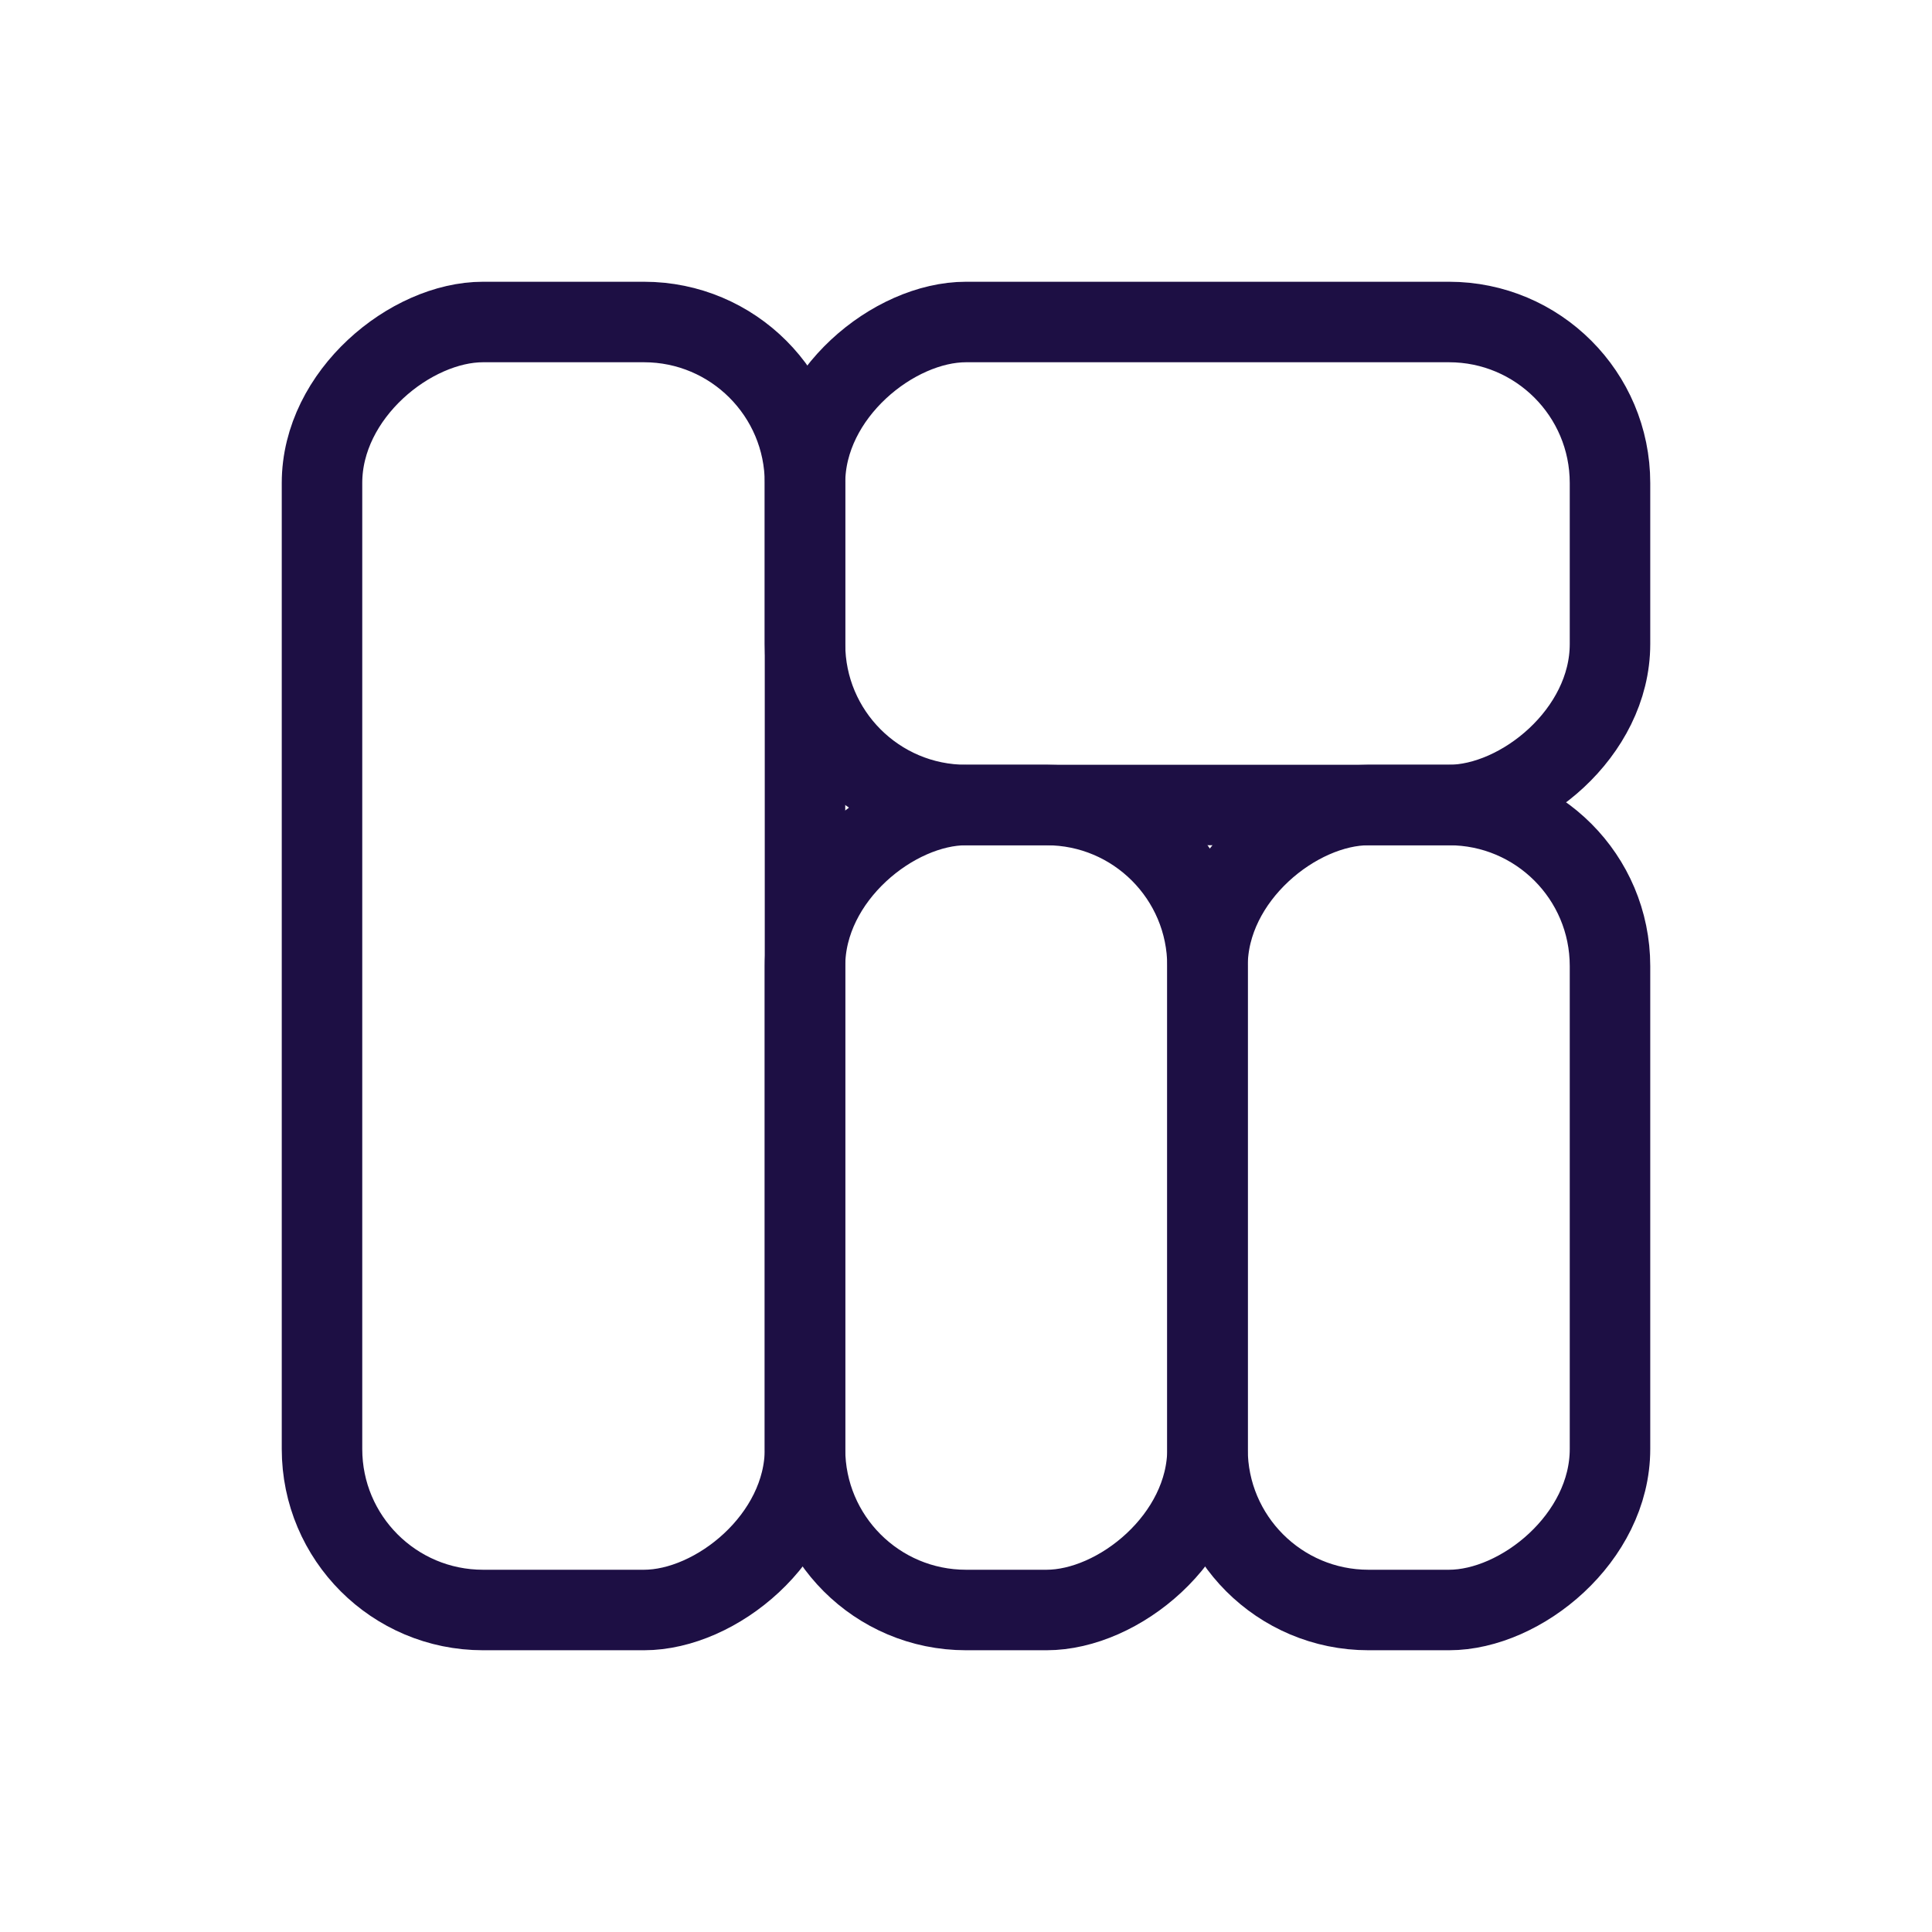 <?xml version="1.0" encoding="UTF-8"?>
<svg id="Layer_1" data-name="Layer 1" xmlns="http://www.w3.org/2000/svg" width="24" height="24" viewBox="0 0 24 24">
  <defs>
    <style>
      .cls-1 {
        stroke: #1d0f44;
        stroke-linecap: round;
        stroke-linejoin: round;
      }

      .cls-1, .cls-2 {
        fill: none;
      }

      .cls-2 {
        stroke-width: 0px;
      }
    </style>
  </defs>
  <rect class="cls-1" x="-1" y="9" width="16" height="6" rx="2" ry="2" transform="translate(19 5) rotate(90)"/>
  <rect class="cls-1" x="12" y="2" width="6" height="10" rx="2" ry="2" transform="translate(8 22) rotate(-90)"/>
  <rect class="cls-1" x="12.5" y="12.5" width="10" height="5" rx="2" ry="2" transform="translate(2.5 32.5) rotate(-90)"/>
  <rect class="cls-1" x="7.5" y="12.5" width="10" height="5" rx="2" ry="2" transform="translate(-2.5 27.5) rotate(-90)"/>
  <rect class="cls-2" x="0" y="0" width="24" height="24"/>
</svg>